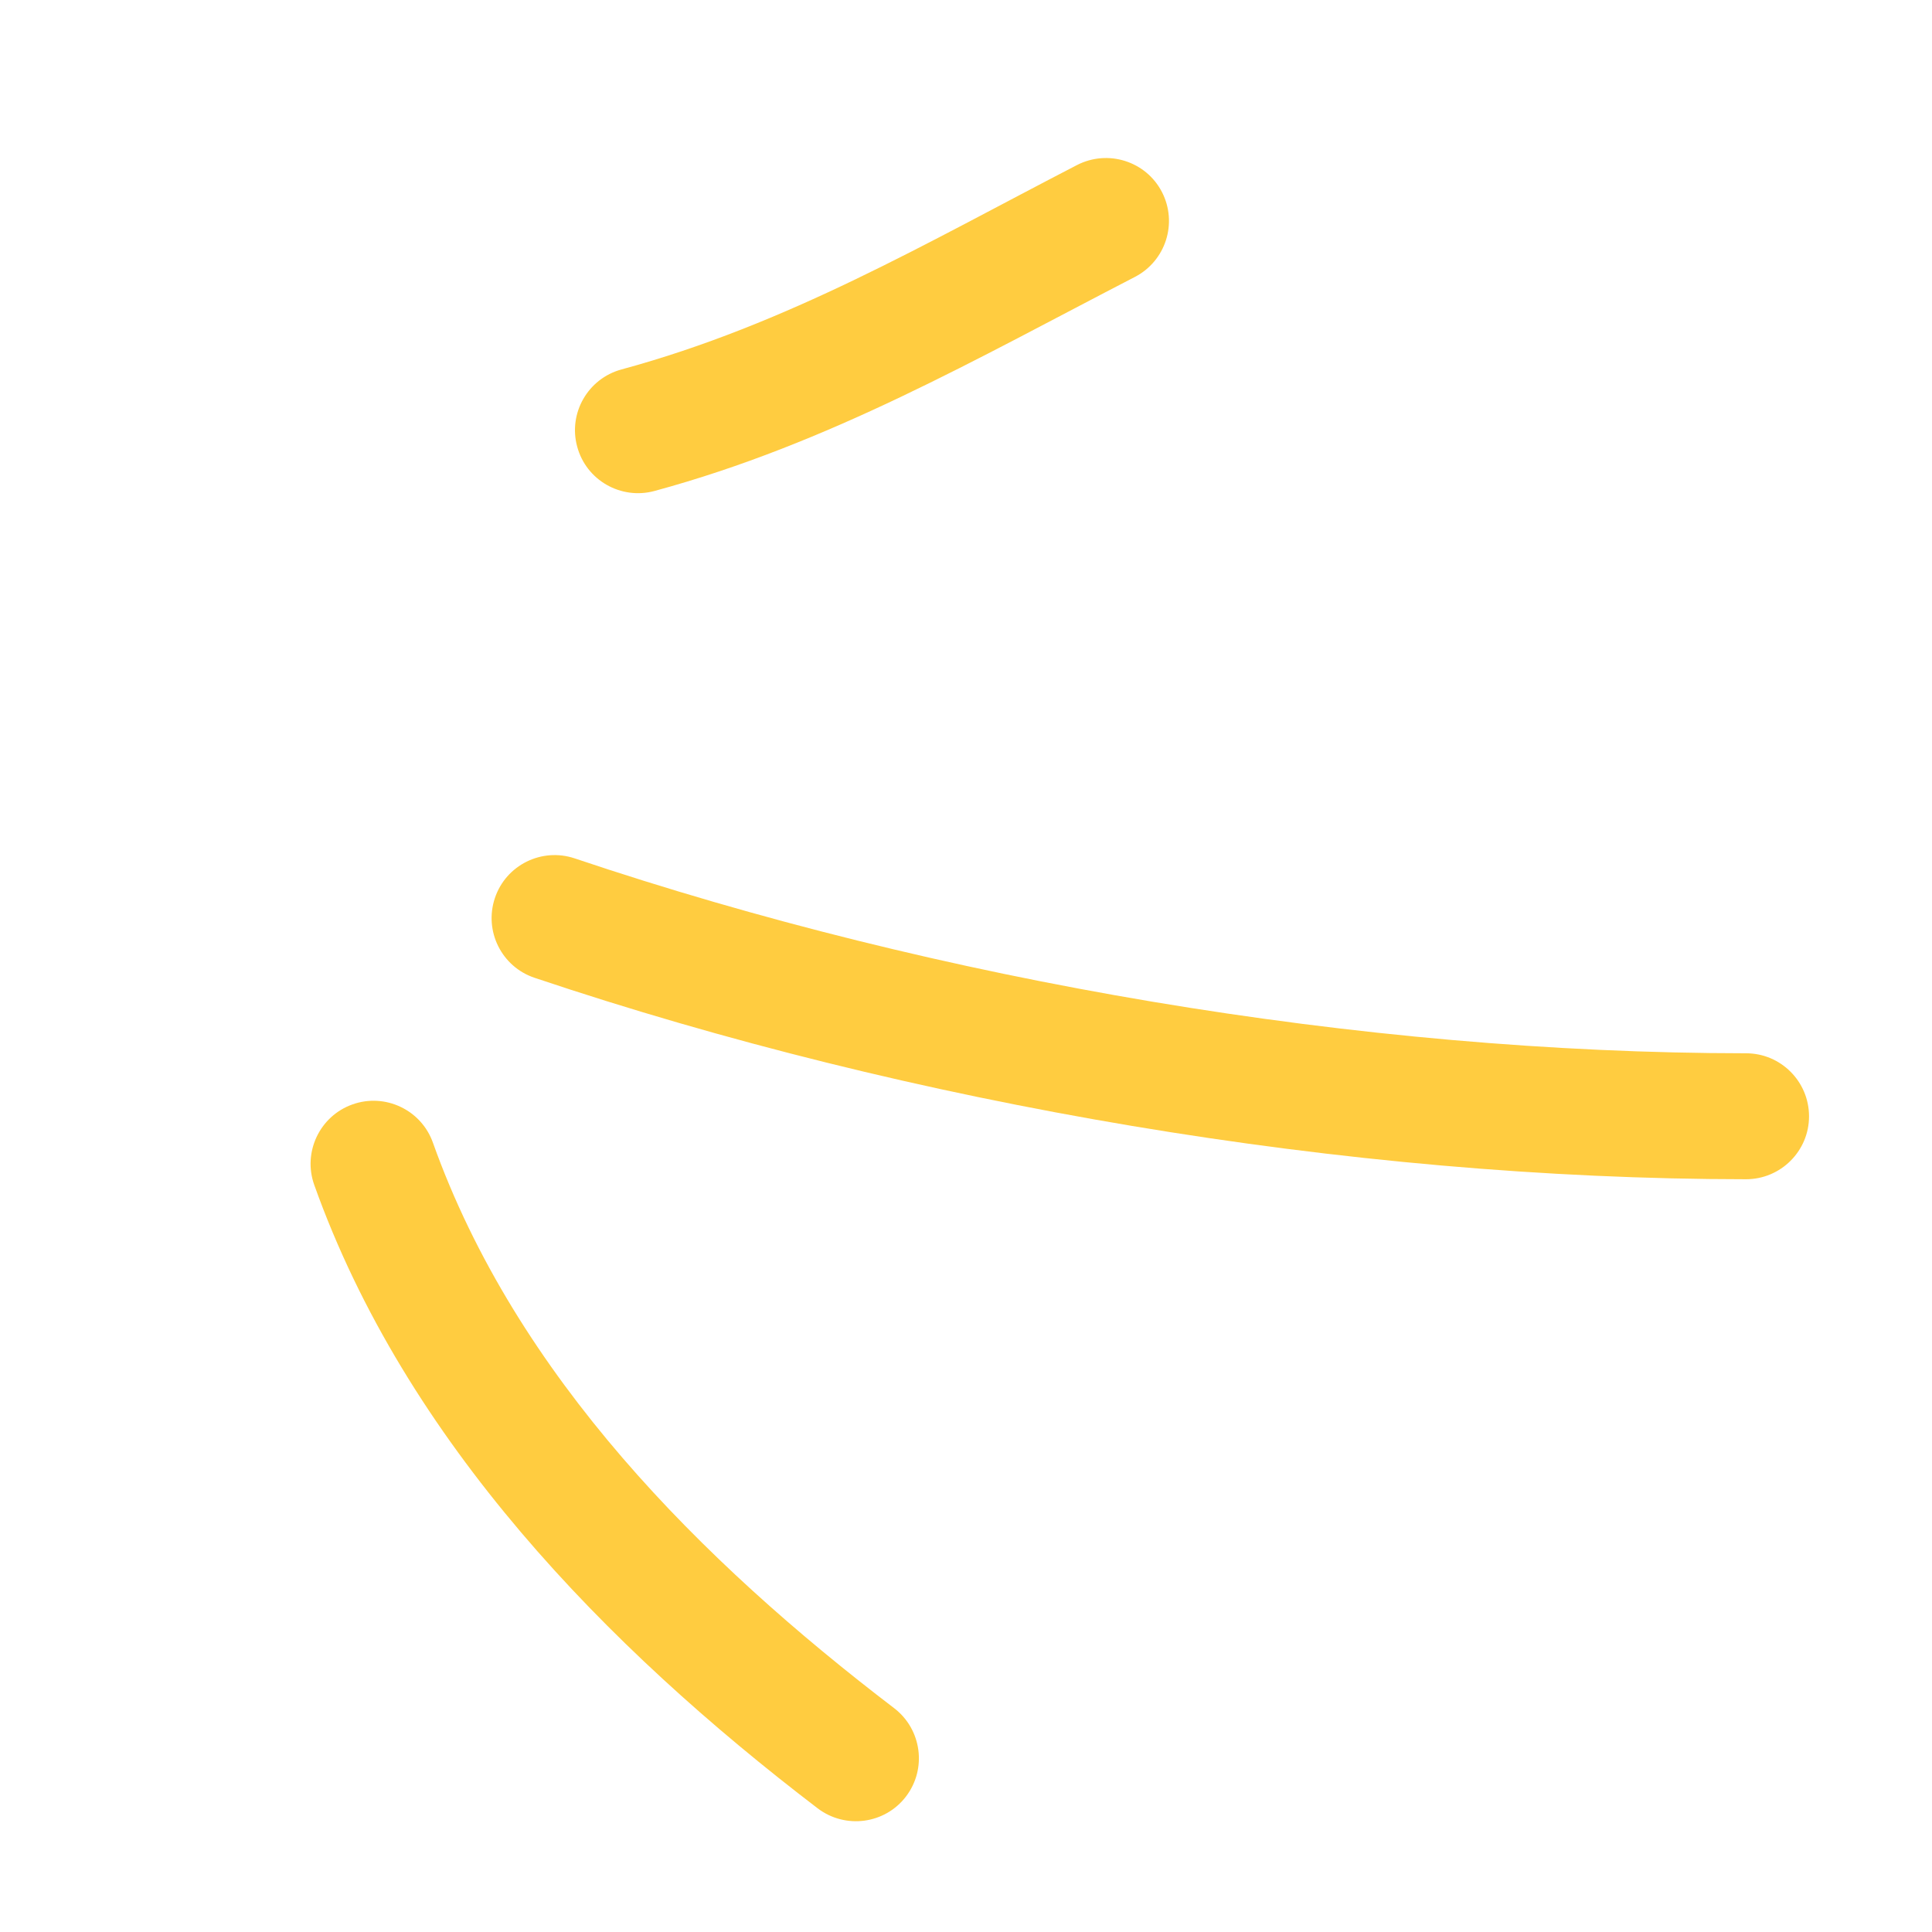 <?xml version="1.0" encoding="UTF-8"?> <svg xmlns="http://www.w3.org/2000/svg" width="51" height="51" viewBox="0 0 51 51" fill="none"><path fill-rule="evenodd" clip-rule="evenodd" d="M17.279 12.96C21.894 11.708 25.77 9.475 29.957 7.311C30.774 6.888 31.093 5.886 30.673 5.07C30.252 4.254 29.246 3.936 28.428 4.358C24.458 6.41 20.791 8.562 16.407 9.752C15.52 9.992 14.994 10.908 15.237 11.792C15.475 12.678 16.392 13.201 17.279 12.96Z" fill="#FFCC40"></path><path fill-rule="evenodd" clip-rule="evenodd" d="M14.11 25.811C24.061 29.155 35.569 31.125 46.09 31.129C47.008 31.129 47.755 30.384 47.754 29.467C47.753 28.55 47.01 27.804 46.091 27.804C35.919 27.799 24.789 25.895 15.17 22.659C14.299 22.367 13.355 22.836 13.064 23.706C12.772 24.575 13.239 25.519 14.11 25.811Z" fill="#FFCC40"></path><path fill-rule="evenodd" clip-rule="evenodd" d="M8.295 31.278C10.708 38.044 15.994 43.466 21.585 47.736C22.317 48.291 23.361 48.151 23.915 47.424C24.473 46.694 24.332 45.65 23.604 45.092C18.51 41.205 13.625 36.323 11.427 30.161C11.119 29.297 10.166 28.846 9.304 29.154C8.441 29.46 7.987 30.414 8.295 31.278Z" fill="#FFCC40"></path></svg> 